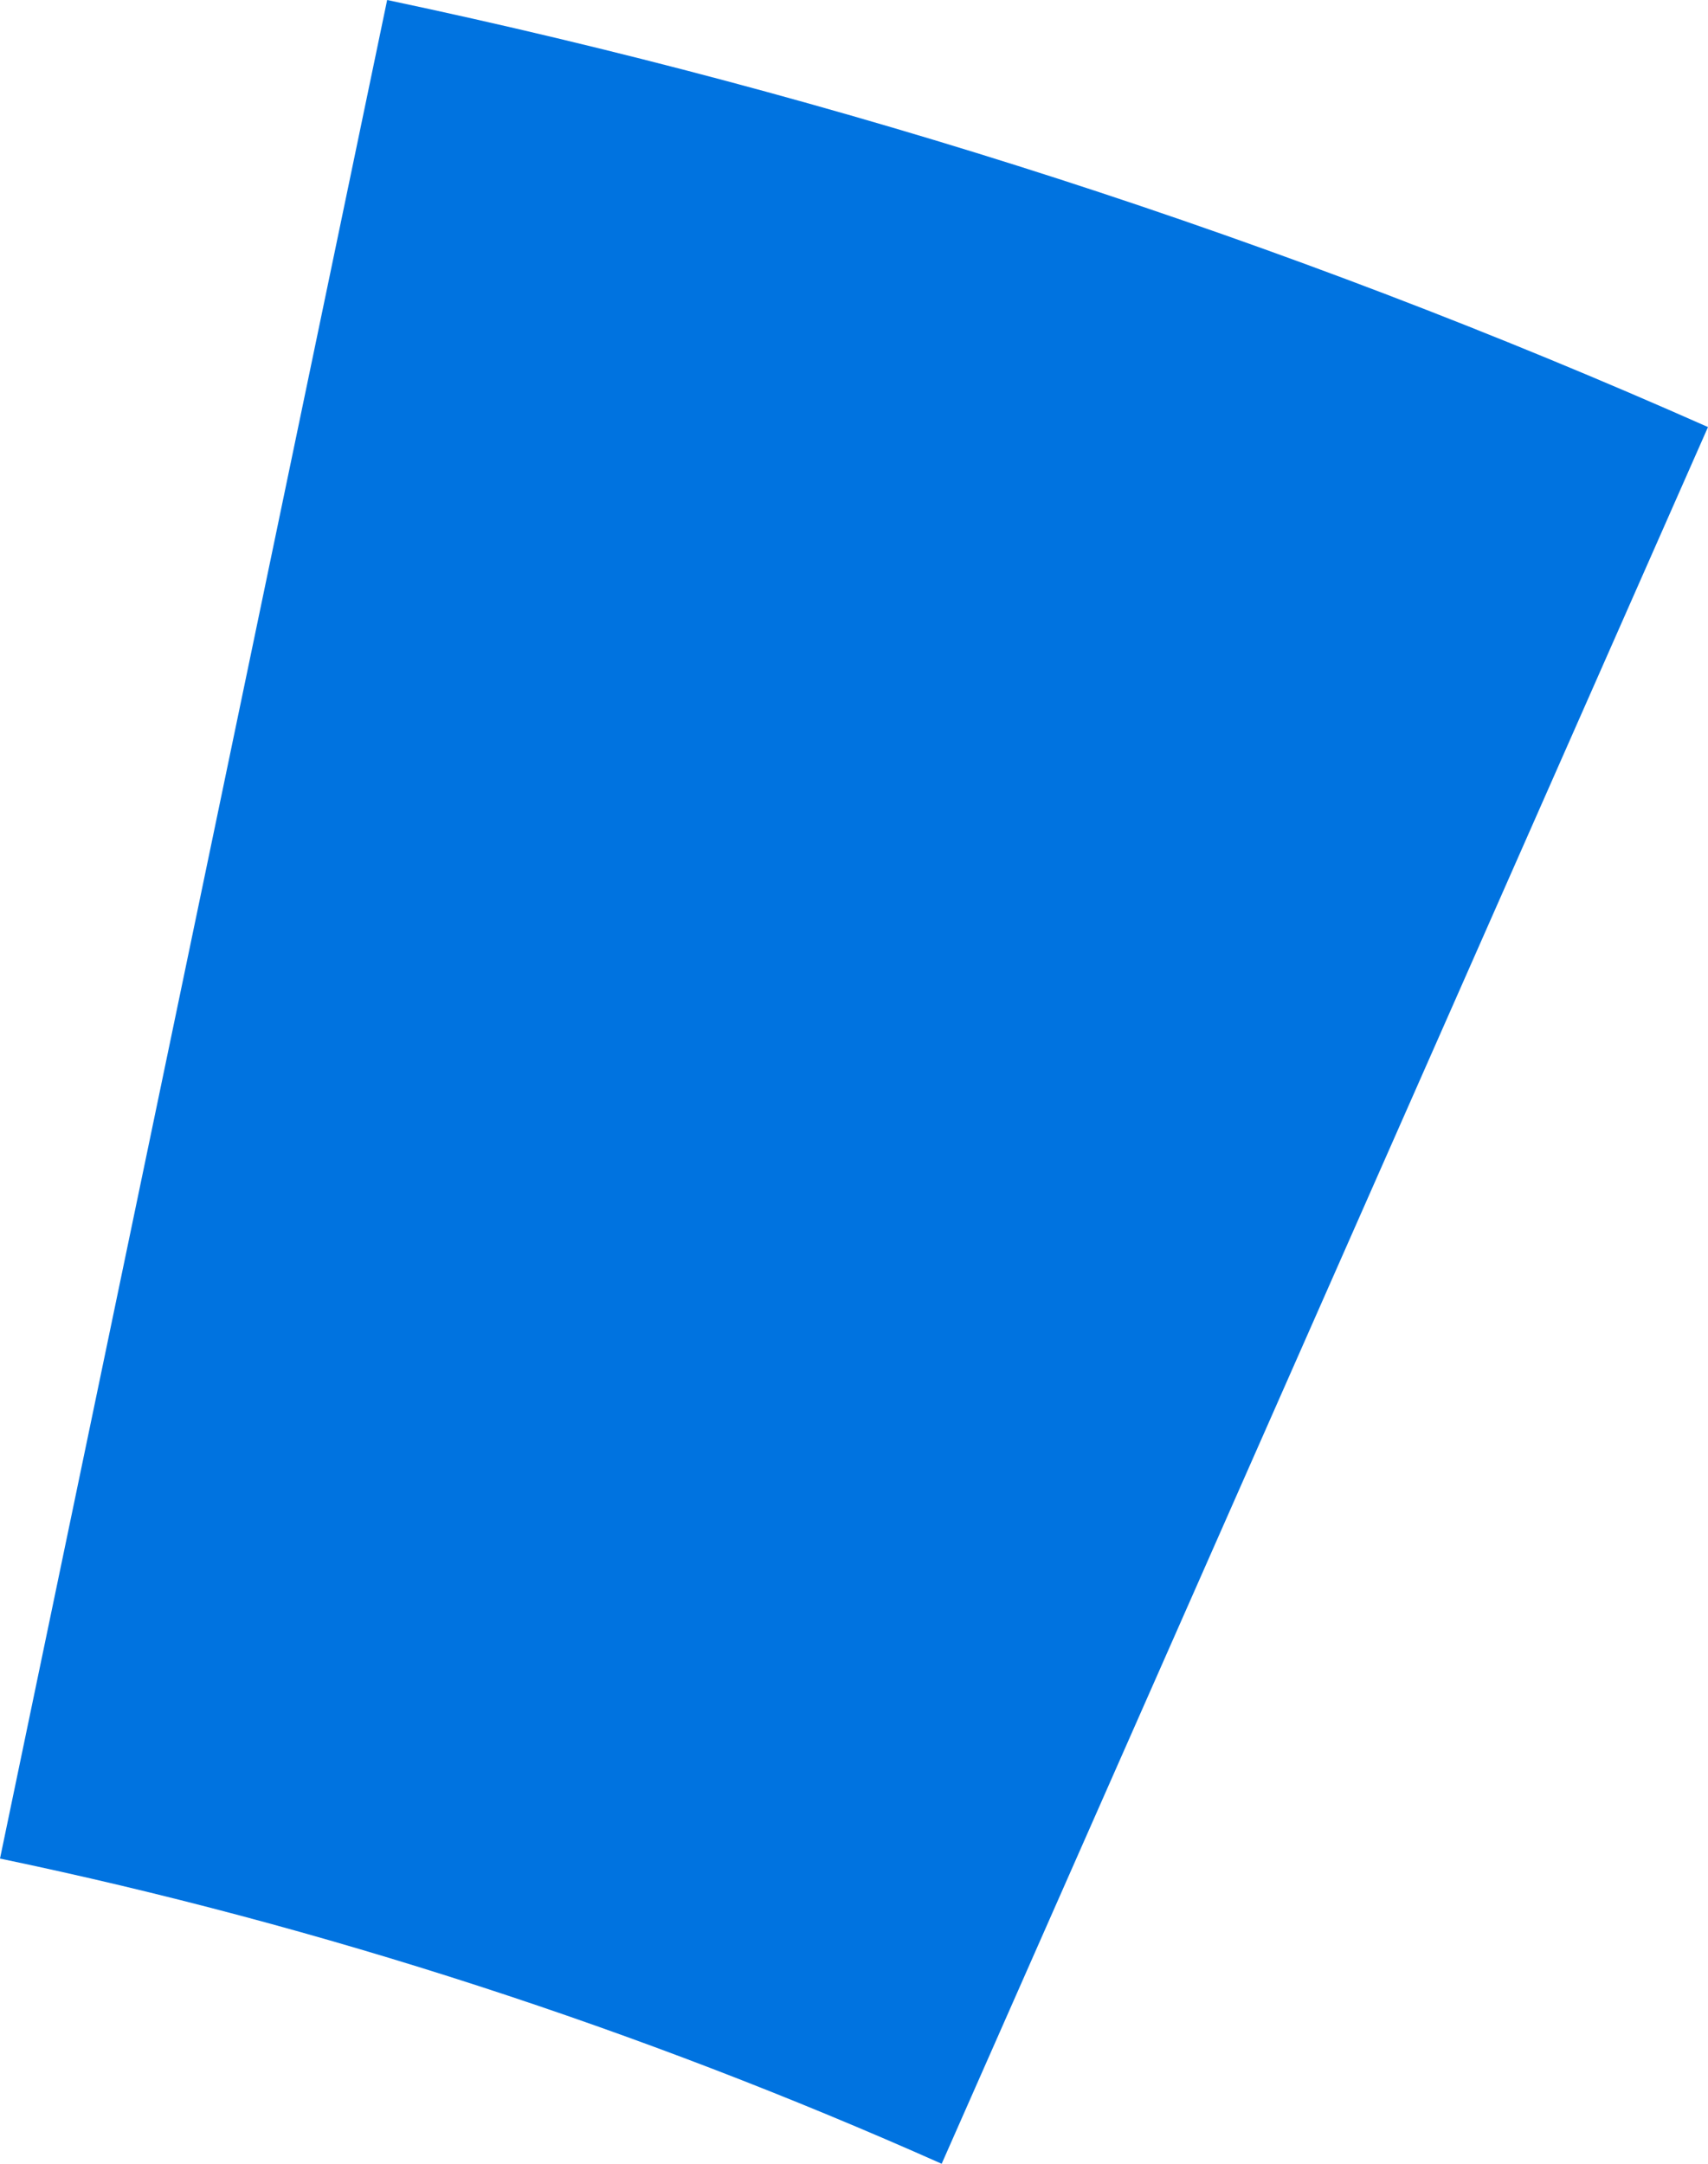 <?xml version="1.0" encoding="UTF-8"?> <svg xmlns="http://www.w3.org/2000/svg" xmlns:xlink="http://www.w3.org/1999/xlink" version="1.1" id="Слой_1" x="0px" y="0px" viewBox="0 0 150 190" style="enable-background:new 0 0 150 190;" xml:space="preserve"> <style type="text/css"> .st0{filter:url(#Adobe_OpacityMaskFilter);} .st1{clip-path:url(#SVGID_00000008136035079331610040000000628654605868556433_);} .st2{clip-path:url(#SVGID_00000008136035079331610040000000628654605868556433_);mask:url(#SVGID_00000103234575026193206120000010990297534867275938_);} .st3{clip-path:url(#SVGID_00000112625115694860832110000006889062726278997931_);fill:#FFFFFF;} .st4{clip-path:url(#SVGID_00000112625115694860832110000006889062726278997931_);fill:#D9D9D9;} .st5{clip-path:url(#SVGID_00000112625115694860832110000006889062726278997931_);fill:#29293D;} .st6{clip-path:url(#SVGID_00000112625115694860832110000006889062726278997931_);fill:#0087F7;} .st7{clip-path:url(#SVGID_00000112625115694860832110000006889062726278997931_);fill:#2D2D3F;} .st8{clip-path:url(#SVGID_00000112625115694860832110000006889062726278997931_);} .st9{clip-path:url(#SVGID_00000112625115694860832110000006889062726278997931_);fill:#0073E0;} .st10{clip-path:url(#SVGID_00000044856849773912130370000003490190319194399123_);fill:#FFFFFF;} .st11{clip-path:url(#SVGID_00000044856849773912130370000003490190319194399123_);fill:#2D2D3F;} .st12{clip-path:url(#SVGID_00000044856849773912130370000003490190319194399123_);fill:#31373D;} .st13{clip-path:url(#SVGID_00000044856849773912130370000003490190319194399123_);fill:#3B87F4;} .st14{opacity:0.6;clip-path:url(#SVGID_00000044856849773912130370000003490190319194399123_);fill:#D9D9D9;} .st15{clip-path:url(#SVGID_00000176041308565164049220000014391813163926218163_);fill:#FFFFFF;} .st16{clip-path:url(#SVGID_00000176041308565164049220000014391813163926218163_);fill:#3B87F4;} .st17{clip-path:url(#SVGID_00000176041308565164049220000014391813163926218163_);fill:#2D2D3F;} .st18{opacity:0.8;clip-path:url(#SVGID_00000176041308565164049220000014391813163926218163_);fill:#323232;} .st19{clip-path:url(#SVGID_00000176041308565164049220000014391813163926218163_);fill:#31373D;} .st20{opacity:0.6;clip-path:url(#SVGID_00000176041308565164049220000014391813163926218163_);fill:#D9D9D9;} .st21{clip-path:url(#SVGID_00000176041308565164049220000014391813163926218163_);fill:#1972DD;} .st22{clip-path:url(#SVGID_00000176041308565164049220000014391813163926218163_);fill:#29293D;} .st23{clip-path:url(#SVGID_00000176041308565164049220000014391813163926218163_);fill:#0087F7;} .st24{clip-path:url(#SVGID_00000099645946030789309090000013245233363395125415_);fill:#FFFFFF;} .st25{clip-path:url(#SVGID_00000099645946030789309090000013245233363395125415_);fill:#3B87F4;} .st26{clip-path:url(#SVGID_00000099645946030789309090000013245233363395125415_);fill:#2D2D3F;} .st27{opacity:0.8;clip-path:url(#SVGID_00000099645946030789309090000013245233363395125415_);fill:#323232;} .st28{clip-path:url(#SVGID_00000099645946030789309090000013245233363395125415_);} .st29{clip-path:url(#SVGID_00000023242714144031740530000012000494298737482425_);} .st30{clip-path:url(#SVGID_00000099645946030789309090000013245233363395125415_);fill:#F9F9F9;} .st31{clip-path:url(#SVGID_00000099645946030789309090000013245233363395125415_);fill:#D1D1D1;} .st32{clip-path:url(#SVGID_00000099645946030789309090000013245233363395125415_);fill:#31373D;} .st33{opacity:0.6;clip-path:url(#SVGID_00000099645946030789309090000013245233363395125415_);fill:#D9D9D9;} .st34{clip-path:url(#SVGID_00000099645946030789309090000013245233363395125415_);fill:#29293D;} .st35{clip-path:url(#SVGID_00000099645946030789309090000013245233363395125415_);fill:#0073E0;} .st36{clip-path:url(#SVGID_00000099645946030789309090000013245233363395125415_);fill:#0087F7;} .st37{clip-path:url(#SVGID_00000099645946030789309090000013245233363395125415_);fill:#E05E00;} .st38{clip-path:url(#SVGID_00000099645946030789309090000013245233363395125415_);fill:#0072F7;} .st39{clip-path:url(#SVGID_00000099645946030789309090000013245233363395125415_);fill:#1972DD;} .st40{clip-path:url(#SVGID_00000180357293005480352740000014438097997949062545_);fill:#FFFFFF;} .st41{clip-path:url(#SVGID_00000180357293005480352740000014438097997949062545_);fill:#3B87F4;} .st42{clip-path:url(#SVGID_00000180357293005480352740000014438097997949062545_);fill:#2D2D3F;} .st43{opacity:0.8;clip-path:url(#SVGID_00000180357293005480352740000014438097997949062545_);fill:#323232;} .st44{clip-path:url(#SVGID_00000180357293005480352740000014438097997949062545_);fill:#007BEA;} .st45{clip-path:url(#SVGID_00000180357293005480352740000014438097997949062545_);fill:#8B8BA4;} .st46{clip-path:url(#SVGID_00000180357293005480352740000014438097997949062545_);fill:#31373D;} .st47{opacity:0.6;clip-path:url(#SVGID_00000180357293005480352740000014438097997949062545_);fill:#D9D9D9;} .st48{clip-path:url(#SVGID_00000180357293005480352740000014438097997949062545_);fill:#1972DD;} .st49{fill:#FFFFFF;} .st50{fill:#3B87F4;} .st51{fill:#2D2D3F;} .st52{opacity:0.8;fill:#323232;} .st53{fill:#31373D;} .st54{opacity:0.6;fill:#D9D9D9;} .st55{fill:#0073E0;} .st56{fill:#F28630;} .st57{fill:#ED4343;} .st58{fill:#1972DD;} .st59{fill:none;} .st60{clip-path:url(#SVGID_00000111872343192670867680000006306201679999980988_);fill:#FFFFFF;} .st61{clip-path:url(#SVGID_00000111872343192670867680000006306201679999980988_);fill:#3B87F4;} .st62{clip-path:url(#SVGID_00000111872343192670867680000006306201679999980988_);fill:#2D2D3F;} .st63{opacity:0.8;clip-path:url(#SVGID_00000111872343192670867680000006306201679999980988_);fill:#323232;} .st64{clip-path:url(#SVGID_00000111872343192670867680000006306201679999980988_);} .st65{filter:url(#Adobe_OpacityMaskFilter_00000045614000820638467320000017977599452662749852_);} .st66{clip-path:url(#SVGID_00000111872343192670867680000006306201679999980988_);mask:url(#SVGID_00000124144290893058900310000017551043540187611015_);} .st67{clip-path:url(#SVGID_00000060001525003164952590000017418161530811337121_);fill:#0087F7;} .st68{clip-path:url(#SVGID_00000060001525003164952590000017418161530811337121_);} .st69{clip-path:url(#SVGID_00000060001525003164952590000017418161530811337121_);fill:#0073E0;} .st70{clip-path:url(#SVGID_00000168812642768323578750000011146207023227465352_);} .st71{filter:url(#Adobe_OpacityMaskFilter_00000053523799264712677640000001476609968207674764_);} .st72{clip-path:url(#SVGID_00000111872343192670867680000006306201679999980988_);mask:url(#SVGID_00000022538867741533455410000009264626819798200485_);} .st73{clip-path:url(#SVGID_00000142866462043401539900000003100127177801204922_);fill:#3B87F4;} .st74{clip-path:url(#SVGID_00000142866462043401539900000003100127177801204922_);fill:#0073E0;} .st75{clip-path:url(#SVGID_00000142866462043401539900000003100127177801204922_);fill:#FFFFFF;} .st76{clip-path:url(#SVGID_00000142866462043401539900000003100127177801204922_);} .st77{clip-path:url(#SVGID_00000141418354518608676590000002347960368086018716_);} .st78{filter:url(#Adobe_OpacityMaskFilter_00000183219712780132186810000015039879591579440555_);} .st79{clip-path:url(#SVGID_00000111872343192670867680000006306201679999980988_);mask:url(#SVGID_00000176022252979464840700000011904340181643290519_);} .st80{clip-path:url(#SVGID_00000088823295795331175690000010777455029194661818_);fill:#3B87F4;} .st81{clip-path:url(#SVGID_00000088823295795331175690000010777455029194661818_);enable-background:new ;} .st82{clip-path:url(#SVGID_00000113345904311484561270000017941401972435967104_);} .st83{clip-path:url(#SVGID_00000152967344501957889830000003372628444488537246_);} .st84{filter:url(#Adobe_OpacityMaskFilter_00000084488352606736650110000000572755974819510405_);} .st85{clip-path:url(#SVGID_00000088823295795331175690000010777455029194661818_);} .st86{clip-path:url(#SVGID_00000109714842854907834450000017059472277105928326_);fill:#FFFFFF;} .st87{clip-path:url(#SVGID_00000109714842854907834450000017059472277105928326_);fill:#2D2D3F;} .st88{clip-path:url(#SVGID_00000088823295795331175690000010777455029194661818_);fill:#FFFFFF;} .st89{clip-path:url(#SVGID_00000088823295795331175690000010777455029194661818_);fill:#2D2D3F;} .st90{clip-path:url(#SVGID_00000111872343192670867680000006306201679999980988_);fill:#31373D;} .st91{opacity:0.6;clip-path:url(#SVGID_00000111872343192670867680000006306201679999980988_);fill:#D9D9D9;} .st92{clip-path:url(#SVGID_00000111872343192670867680000006306201679999980988_);fill:#1972DD;} .st93{clip-path:url(#SVGID_00000111872343192670867680000006306201679999980988_);fill:#0087F7;} .st94{clip-path:url(#SVGID_00000111872343192670867680000006306201679999980988_);fill:#0073E0;} .st95{clip-path:url(#SVGID_00000111872343192670867680000006306201679999980988_);fill:#29293D;} .st96{clip-path:url(#SVGID_00000016781268932519288120000017911396987640070554_);} .st97{clip-path:url(#SVGID_00000048482686302797346070000017593900019740818365_);} .st98{fill:#007BEA;} .st99{opacity:0.6;fill:#C7C3C3;} .st100{fill:#F5F5F5;} .st101{filter:url(#Adobe_OpacityMaskFilter_00000001626633736604844370000014155186271898122926_);} .st102{mask:url(#SVGID_00000132771096509131635600000003986436356456956321_);} .st103{filter:url(#Adobe_OpacityMaskFilter_00000027593653449748308160000008789028861632867518_);} .st104{enable-background:new ;} .st105{filter:url(#Adobe_OpacityMaskFilter_00000036958791911630474060000005902190237553741994_);} .st106{clip-path:url(#SVGID_00000103266970905394296580000013318397442930535314_);} .st107{filter:url(#Adobe_OpacityMaskFilter_00000029759976223748639060000009718419654052765352_);} .st108{clip-path:url(#SVGID_00000145022772068357667450000011710077173268536473_);} .st109{clip-path:url(#SVGID_00000125568545971111394180000017616456516779228816_);} .st110{mask:url(#SVGID_00000143605719419365353670000001237758231752900002_);} .st111{clip-path:url(#SVGID_00000040541629483709928220000005136074030891890367_);} .st112{clip-path:url(#SVGID_00000014632876031777231090000011978492733862281091_);} .st113{clip-path:url(#SVGID_00000044162827162646965540000014019957734867569847_);fill:#F0F0F0;} .st114{filter:url(#Adobe_OpacityMaskFilter_00000168097279173418824210000004589124398747779763_);} .st115{clip-path:url(#SVGID_00000155147135242030231240000005821312302266556330_);} .st116{clip-path:url(#SVGID_00000155147135242030231240000005821312302266556330_);mask:url(#SVGID_00000059271845451367229370000010820563032490174123_);} .st117{clip-path:url(#SVGID_00000013188702911648753430000008814367445946308006_);fill:#F5F5F5;} .st118{filter:url(#Adobe_OpacityMaskFilter_00000128450880281831697820000007289192064157774255_);} .st119{clip-path:url(#SVGID_00000013188702911648753430000008814367445946308006_);} .st120{filter:url(#Adobe_OpacityMaskFilter_00000042013767641318199920000018288779267773315201_);} .st121{filter:url(#Adobe_OpacityMaskFilter_00000154417473077058890290000003590130290137782686_);} .st122{clip-path:url(#SVGID_00000018941607054334474930000007294909141168842395_);} .st123{clip-path:url(#SVGID_00000013188702911648753430000008814367445946308006_);fill:#007BEA;} .st124{clip-path:url(#SVGID_00000013188702911648753430000008814367445946308006_);fill:#323232;} .st125{opacity:0.8;clip-path:url(#SVGID_00000013188702911648753430000008814367445946308006_);fill:#323232;} .st126{clip-path:url(#SVGID_00000013188702911648753430000008814367445946308006_);fill:#31373D;} .st127{clip-path:url(#SVGID_00000013188702911648753430000008814367445946308006_);fill:#3B87F4;} .st128{clip-path:url(#SVGID_00000013188702911648753430000008814367445946308006_);fill:#FFFFFF;} .st129{opacity:0.6;clip-path:url(#SVGID_00000013188702911648753430000008814367445946308006_);fill:#C7C3C3;} .st130{clip-path:url(#SVGID_00000013188702911648753430000008814367445946308006_);fill:#1972DD;} .st131{clip-path:url(#SVGID_00000115499089025590982380000002108001856012812735_);} .st132{filter:url(#Adobe_OpacityMaskFilter_00000147941350017919563380000000110254746608159416_);} .st133{clip-path:url(#SVGID_00000130612353356984397650000017868970970129017226_);} .st134{clip-path:url(#SVGID_00000130612353356984397650000017868970970129017226_);mask:url(#SVGID_00000011732413262712888890000015301147664847512464_);} .st135{clip-path:url(#SVGID_00000080920517976948638240000006279098146475177619_);fill:#F5F5F5;} .st136{filter:url(#Adobe_OpacityMaskFilter_00000073682257566700900980000017623068497666858646_);} .st137{clip-path:url(#SVGID_00000080920517976948638240000006279098146475177619_);} .st138{filter:url(#Adobe_OpacityMaskFilter_00000176005095406620476300000013714449060206285441_);} .st139{filter:url(#Adobe_OpacityMaskFilter_00000074410672099441064540000009346377495154335644_);} .st140{clip-path:url(#SVGID_00000042010003298023715600000002043813585207980674_);} .st141{clip-path:url(#SVGID_00000080920517976948638240000006279098146475177619_);fill:#007BEA;} .st142{clip-path:url(#SVGID_00000080920517976948638240000006279098146475177619_);fill:#323232;} .st143{opacity:0.8;clip-path:url(#SVGID_00000080920517976948638240000006279098146475177619_);fill:#323232;} .st144{clip-path:url(#SVGID_00000080920517976948638240000006279098146475177619_);fill:#31373D;} .st145{clip-path:url(#SVGID_00000080920517976948638240000006279098146475177619_);fill:#3B87F4;} .st146{clip-path:url(#SVGID_00000080920517976948638240000006279098146475177619_);fill:#FFFFFF;} .st147{opacity:0.6;clip-path:url(#SVGID_00000080920517976948638240000006279098146475177619_);fill:#C7C3C3;} .st148{clip-path:url(#SVGID_00000080920517976948638240000006279098146475177619_);fill:#1972DD;} .st149{filter:url(#Adobe_OpacityMaskFilter_00000093867021121230735880000009992315165266214304_);} .st150{clip-path:url(#SVGID_00000120549096013832757510000004206957778325380496_);} .st151{clip-path:url(#SVGID_00000168816950179344171310000017653790708740572859_);} .st152{clip-path:url(#SVGID_00000080920517976948638240000006279098146475177619_);mask:url(#SVGID_00000106839497161974640160000004481590524776311994_);} .st153{clip-path:url(#SVGID_00000002345123348626222540000006541622878270794917_);} .st154{clip-path:url(#SVGID_00000059312038252388055460000001636706624570157443_);} .st155{filter:url(#Adobe_OpacityMaskFilter_00000169550885779612479510000009882257804890753725_);} .st156{clip-path:url(#SVGID_00000094617581132379202620000008392106022536171415_);} .st157{clip-path:url(#SVGID_00000080920517976948638240000006279098146475177619_);mask:url(#SVGID_00000033337677280994240740000009787523217017675683_);} .st158{clip-path:url(#SVGID_00000165220344587540774890000007044071849120201089_);} .st159{clip-path:url(#SVGID_00000080203581096095165680000006840159049832547766_);} .st160{filter:url(#Adobe_OpacityMaskFilter_00000071544037038041686150000013913916359874259342_);} .st161{clip-path:url(#SVGID_00000149365970763423655170000005077968794966241954_);} .st162{clip-path:url(#SVGID_00000058584753769065852960000006334807924195875755_);} .st163{clip-path:url(#SVGID_00000080920517976948638240000006279098146475177619_);mask:url(#SVGID_00000027567848854267796300000013939082697153866934_);} .st164{clip-path:url(#SVGID_00000062895133335133402780000004599013939980521355_);} .st165{clip-path:url(#SVGID_00000054960767207406831860000002066465686973127608_);} .st166{filter:url(#Adobe_OpacityMaskFilter_00000041282348950416157220000017701318647004371391_);} .st167{clip-path:url(#SVGID_00000010279027181136350490000003984789714153561997_);} .st168{clip-path:url(#SVGID_00000080920517976948638240000006279098146475177619_);mask:url(#SVGID_00000060728325158409333590000000238060074544140211_);} .st169{clip-path:url(#SVGID_00000042736848123664284730000014857356148277723268_);} .st170{clip-path:url(#SVGID_00000161617590971754876160000011398528816137913524_);} .st171{filter:url(#Adobe_OpacityMaskFilter_00000134928367450758914790000007938137919057077651_);} .st172{clip-path:url(#SVGID_00000128469465760602741560000000248156359439338406_);} .st173{clip-path:url(#SVGID_00000080920517976948638240000006279098146475177619_);mask:url(#SVGID_00000086680992592936378010000003994415758893309587_);} .st174{clip-path:url(#SVGID_00000085224676239993641840000016262693721978455210_);} .st175{clip-path:url(#SVGID_00000002342994682468639990000000097269261554792637_);} .st176{filter:url(#Adobe_OpacityMaskFilter_00000083061497546046959690000006052931688803052187_);} .st177{clip-path:url(#SVGID_00000059279177213242705300000006867424216279199646_);} .st178{clip-path:url(#SVGID_00000080920517976948638240000006279098146475177619_);mask:url(#SVGID_00000116955794314929823020000010309841082048406438_);} .st179{clip-path:url(#SVGID_00000087372878868364005890000004460682754179943303_);} .st180{clip-path:url(#SVGID_00000141421821725565167080000009226508392674934148_);} .st181{filter:url(#Adobe_OpacityMaskFilter_00000138531444681545938340000005174403731909083552_);} .st182{clip-path:url(#SVGID_00000095301813277434470590000009812451010065038225_);} .st183{clip-path:url(#SVGID_00000010311303819974522230000009489036248161672345_);} .st184{clip-path:url(#SVGID_00000080920517976948638240000006279098146475177619_);mask:url(#SVGID_00000102502310101378013810000006732493387250372997_);} .st185{clip-path:url(#SVGID_00000121962567087596654040000000164223419305602434_);} .st186{clip-path:url(#SVGID_00000041983646596772977230000000590046303836736148_);} .st187{filter:url(#Adobe_OpacityMaskFilter_00000063608706253623802120000003345084191510197651_);} .st188{clip-path:url(#SVGID_00000155130572292966210280000016469305943335373193_);} .st189{clip-path:url(#SVGID_00000034048885372877189100000012839786532961799557_);} .st190{clip-path:url(#SVGID_00000080920517976948638240000006279098146475177619_);mask:url(#SVGID_00000119077333779975545890000000315365236364406149_);} .st191{clip-path:url(#SVGID_00000005954721999366757920000015044856049894925966_);} .st192{clip-path:url(#SVGID_00000134932733055408790360000008370639796234661045_);} </style> <path class="st55" d="M0,163.2L34,0c39.8,8.4,78.8,21,116,37.5L82.7,190C56.2,178.2,28.3,169.1,0,163.2z"></path> </svg> 